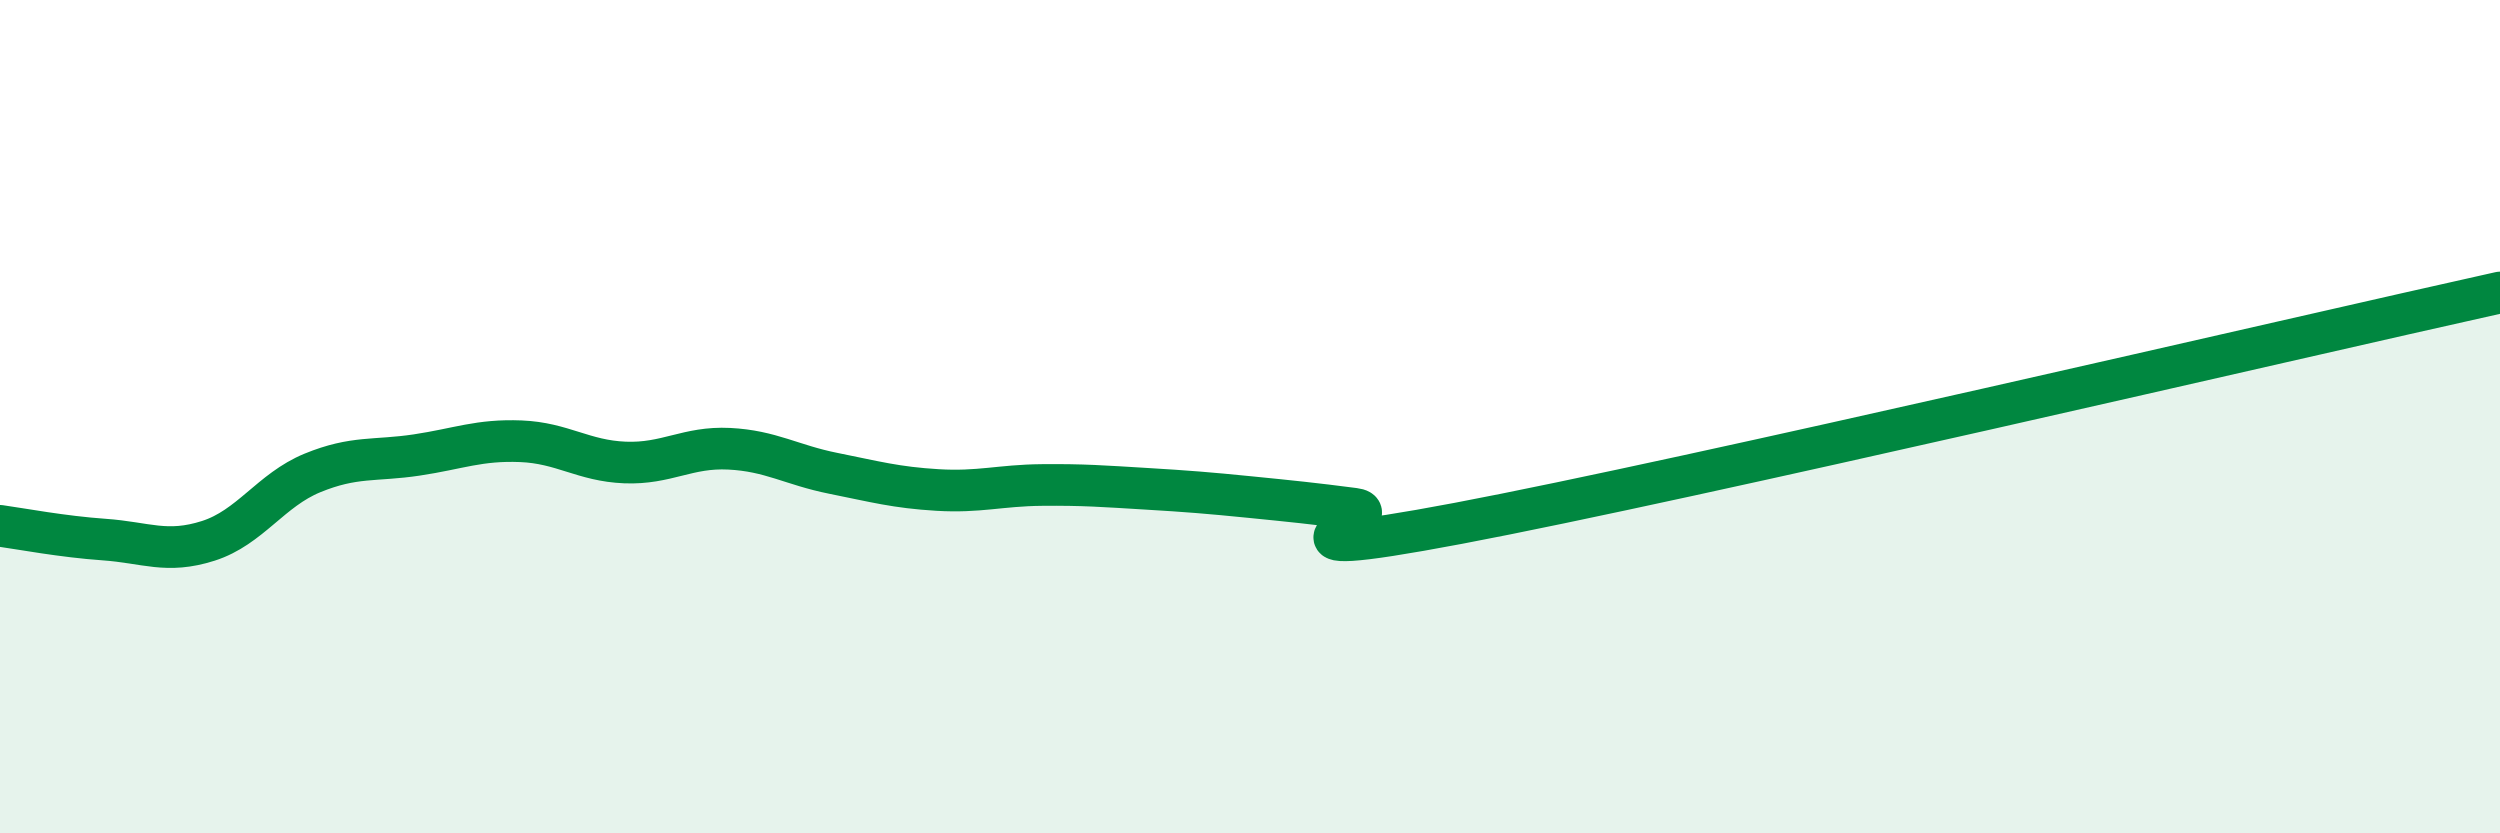 
    <svg width="60" height="20" viewBox="0 0 60 20" xmlns="http://www.w3.org/2000/svg">
      <path
        d="M 0,12.62 C 0.5,12.69 1.5,12.88 2.5,12.95 C 3.5,13.02 4,13.3 5,12.98 C 6,12.66 6.5,11.76 7.5,11.35 C 8.5,10.94 9,11.07 10,10.92 C 11,10.77 11.5,10.55 12.5,10.59 C 13.5,10.63 14,11.06 15,11.1 C 16,11.14 16.5,10.72 17.5,10.77 C 18.5,10.82 19,11.16 20,11.36 C 21,11.56 21.5,11.7 22.5,11.76 C 23.5,11.82 24,11.65 25,11.64 C 26,11.63 26.5,11.67 27.5,11.73 C 28.5,11.79 29,11.83 30,11.93 C 31,12.03 31.5,12.08 32.5,12.21 C 33.5,12.34 29.5,13.6 35,12.56 C 40.5,11.52 55,8.13 60,7.02L60 20L0 20Z"
        fill="#008740"
        opacity="0.1"
        stroke-linecap="round"
        stroke-linejoin="round"
      />
      <path
        d="M 0,12.62 C 0.5,12.69 1.5,12.88 2.5,12.95 C 3.5,13.02 4,13.3 5,12.98 C 6,12.66 6.5,11.76 7.5,11.35 C 8.5,10.94 9,11.07 10,10.92 C 11,10.77 11.5,10.55 12.5,10.59 C 13.5,10.63 14,11.06 15,11.1 C 16,11.14 16.5,10.72 17.5,10.77 C 18.5,10.82 19,11.16 20,11.36 C 21,11.56 21.5,11.7 22.5,11.76 C 23.5,11.82 24,11.65 25,11.64 C 26,11.63 26.5,11.67 27.5,11.73 C 28.5,11.79 29,11.83 30,11.93 C 31,12.03 31.5,12.08 32.5,12.21 C 33.5,12.34 29.5,13.6 35,12.56 C 40.5,11.52 55,8.13 60,7.02"
        stroke="#008740"
        stroke-width="1"
        fill="none"
        stroke-linecap="round"
        stroke-linejoin="round"
      />
    </svg>
  